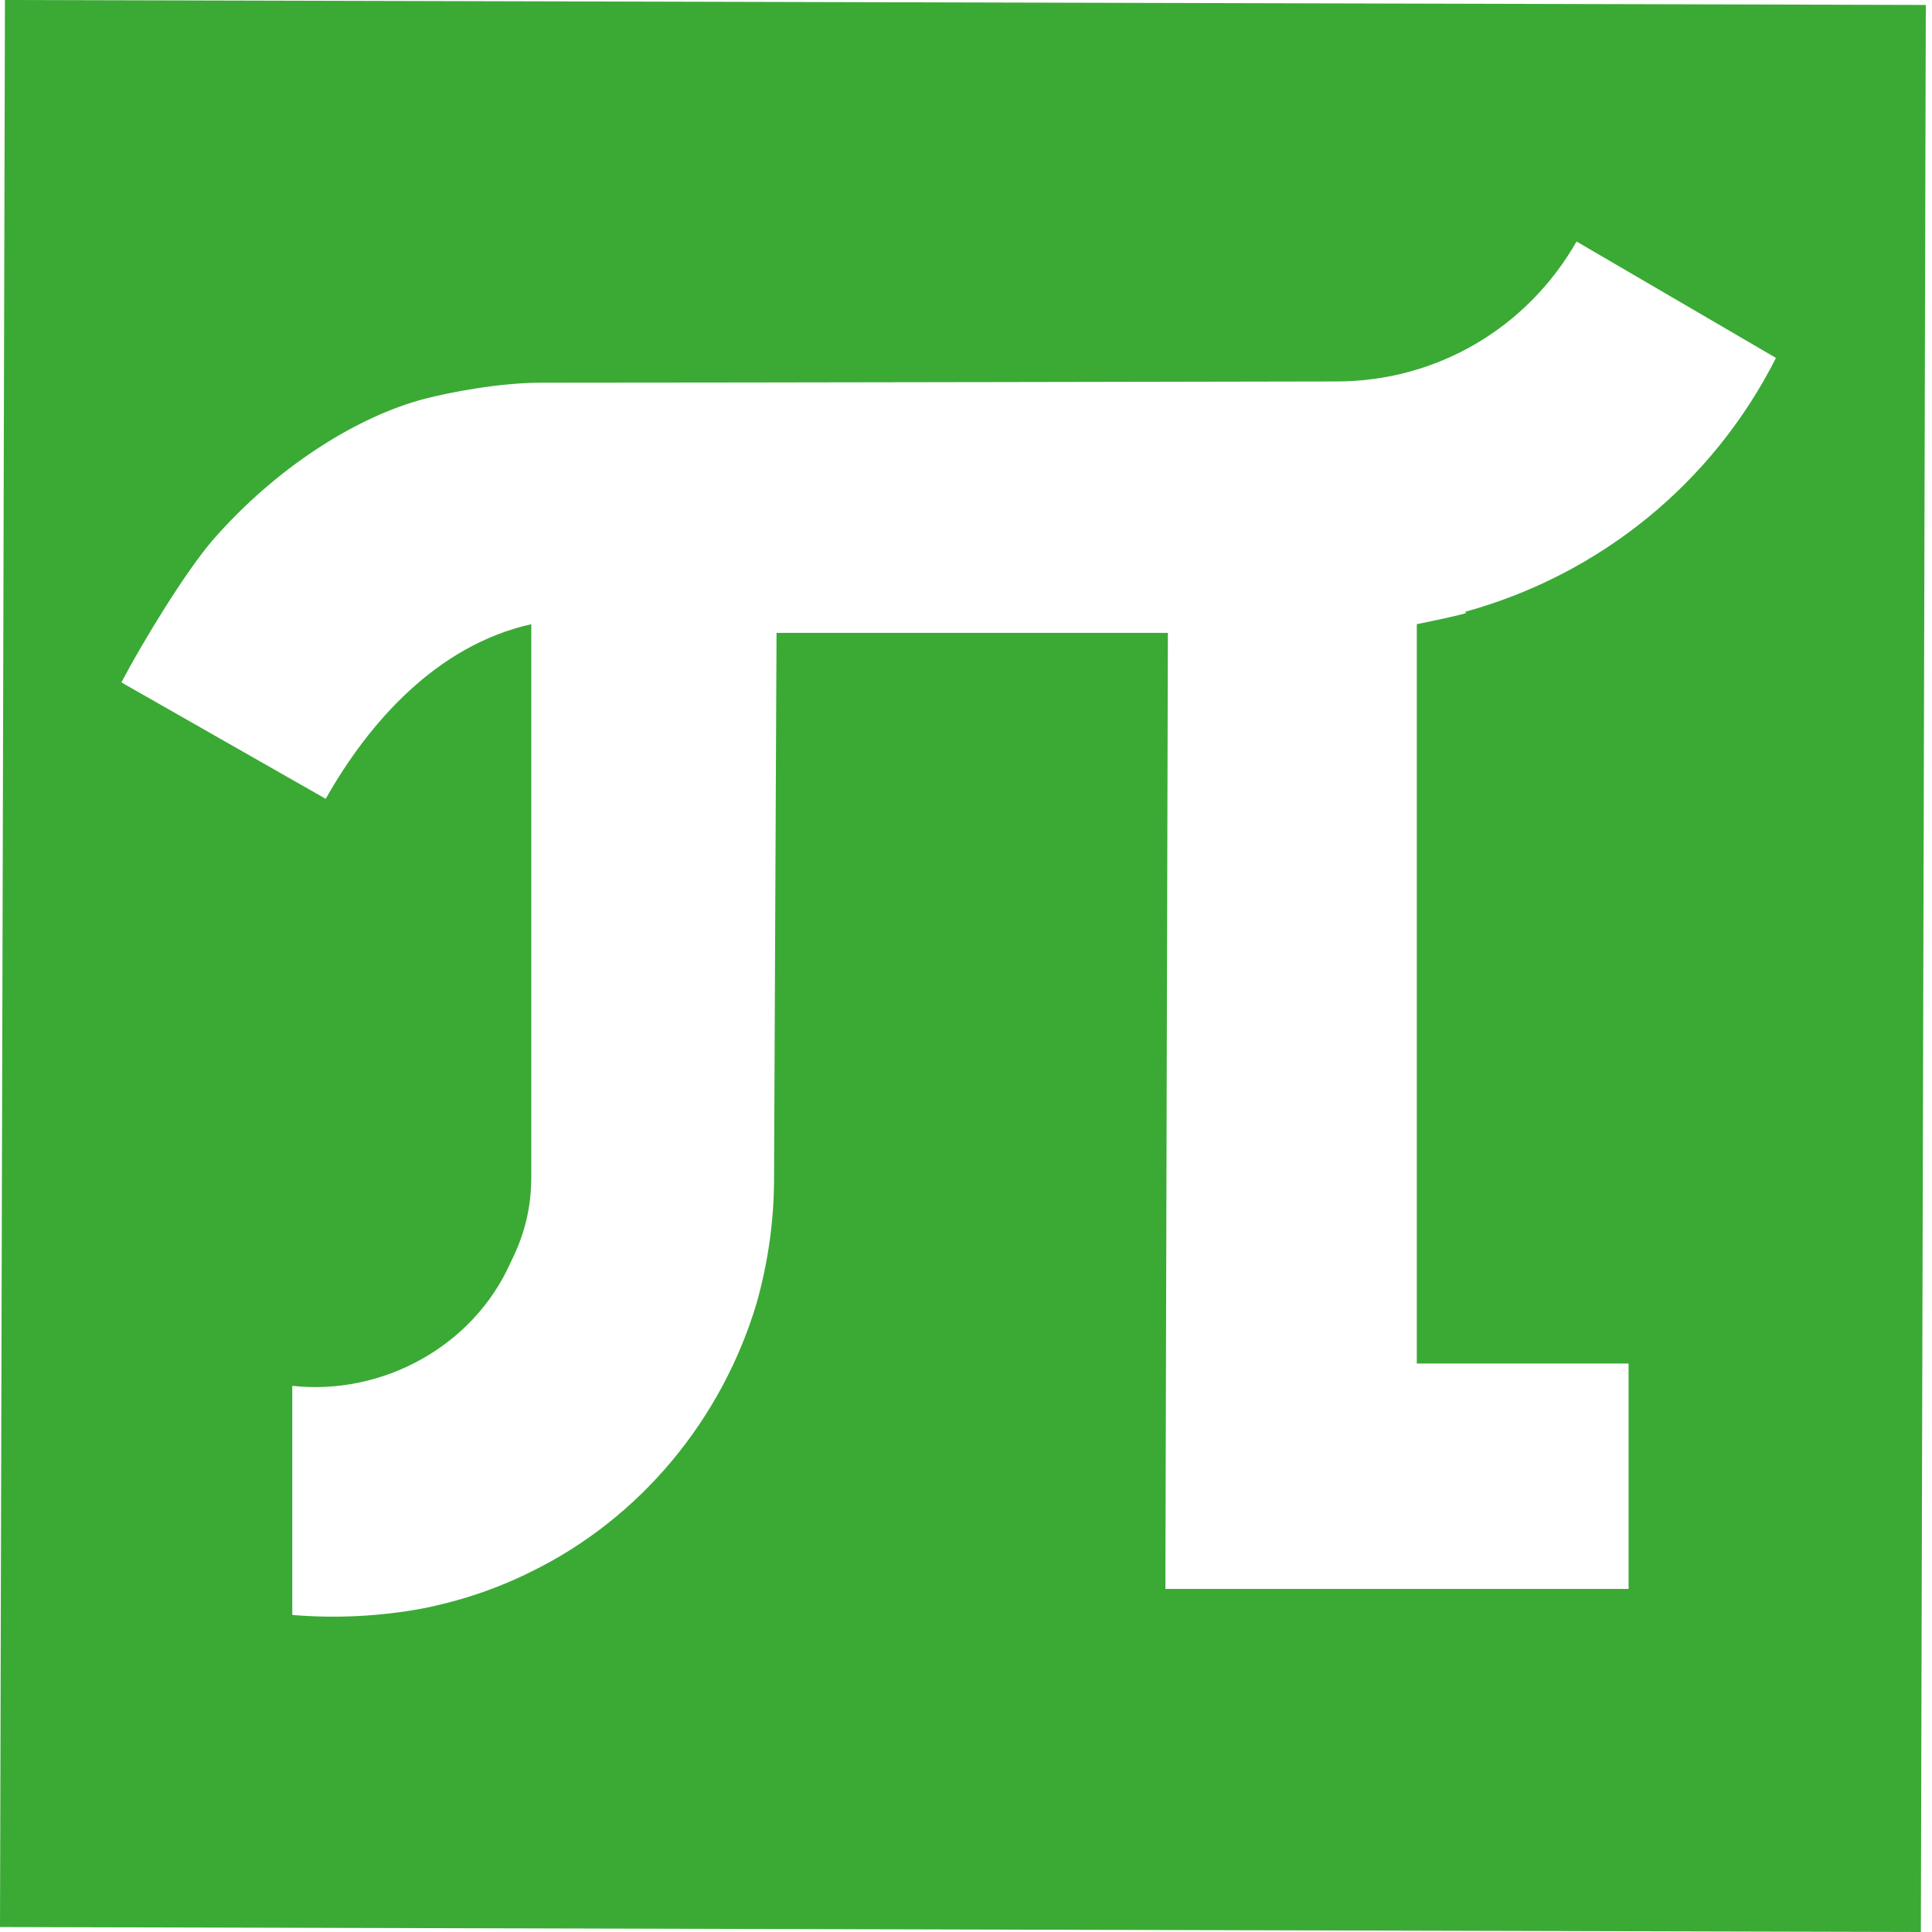 <svg id="logo_polytech" xmlns="http://www.w3.org/2000/svg" fill="#fff" viewBox="93 94.5 156 156">
    <path fill="#3aaa35"
          d="M93.4 94.5l-.4 155.6 155.1.4.4-155.6-155.1-.4zM211.4 144c-1 .3-4 .9-4 .9v59.7c-.1 0 17.1 0 17.1 0v18.2s-37.4 0-37.4 0l.2-77.2h-31.6c0 0-.2 44.1-.2 44.1 0 3.4-.5 6.8-1.4 10-2.8 9.4-9.4 17.4-18.2 21.7-2.8 1.4-5.8 2.4-8.9 3-3.3.6-6.8.8-10.4.5v-18.5c7.3.8 14.6-3.2 17.6-9.9.8-1.6 1.7-3.8 1.7-7 0-2.5 0-44.6 0-44.6-7.6 1.7-13.1 7.9-16.6 14.1l-16.5-9.4c1.8-3.4 5.1-8.8 7.3-11.4 5.2-6 11.8-10.1 17.2-11.5 1.9-.5 6-1.3 9.4-1.3 14.6 0 64.2-.1 64.2-.1 8.1 0 15.4-4.3 19.4-11.3l16.1 9.4c-5.1 10.1-14.2 17.5-25.1 20.5h0z"/>
</svg>